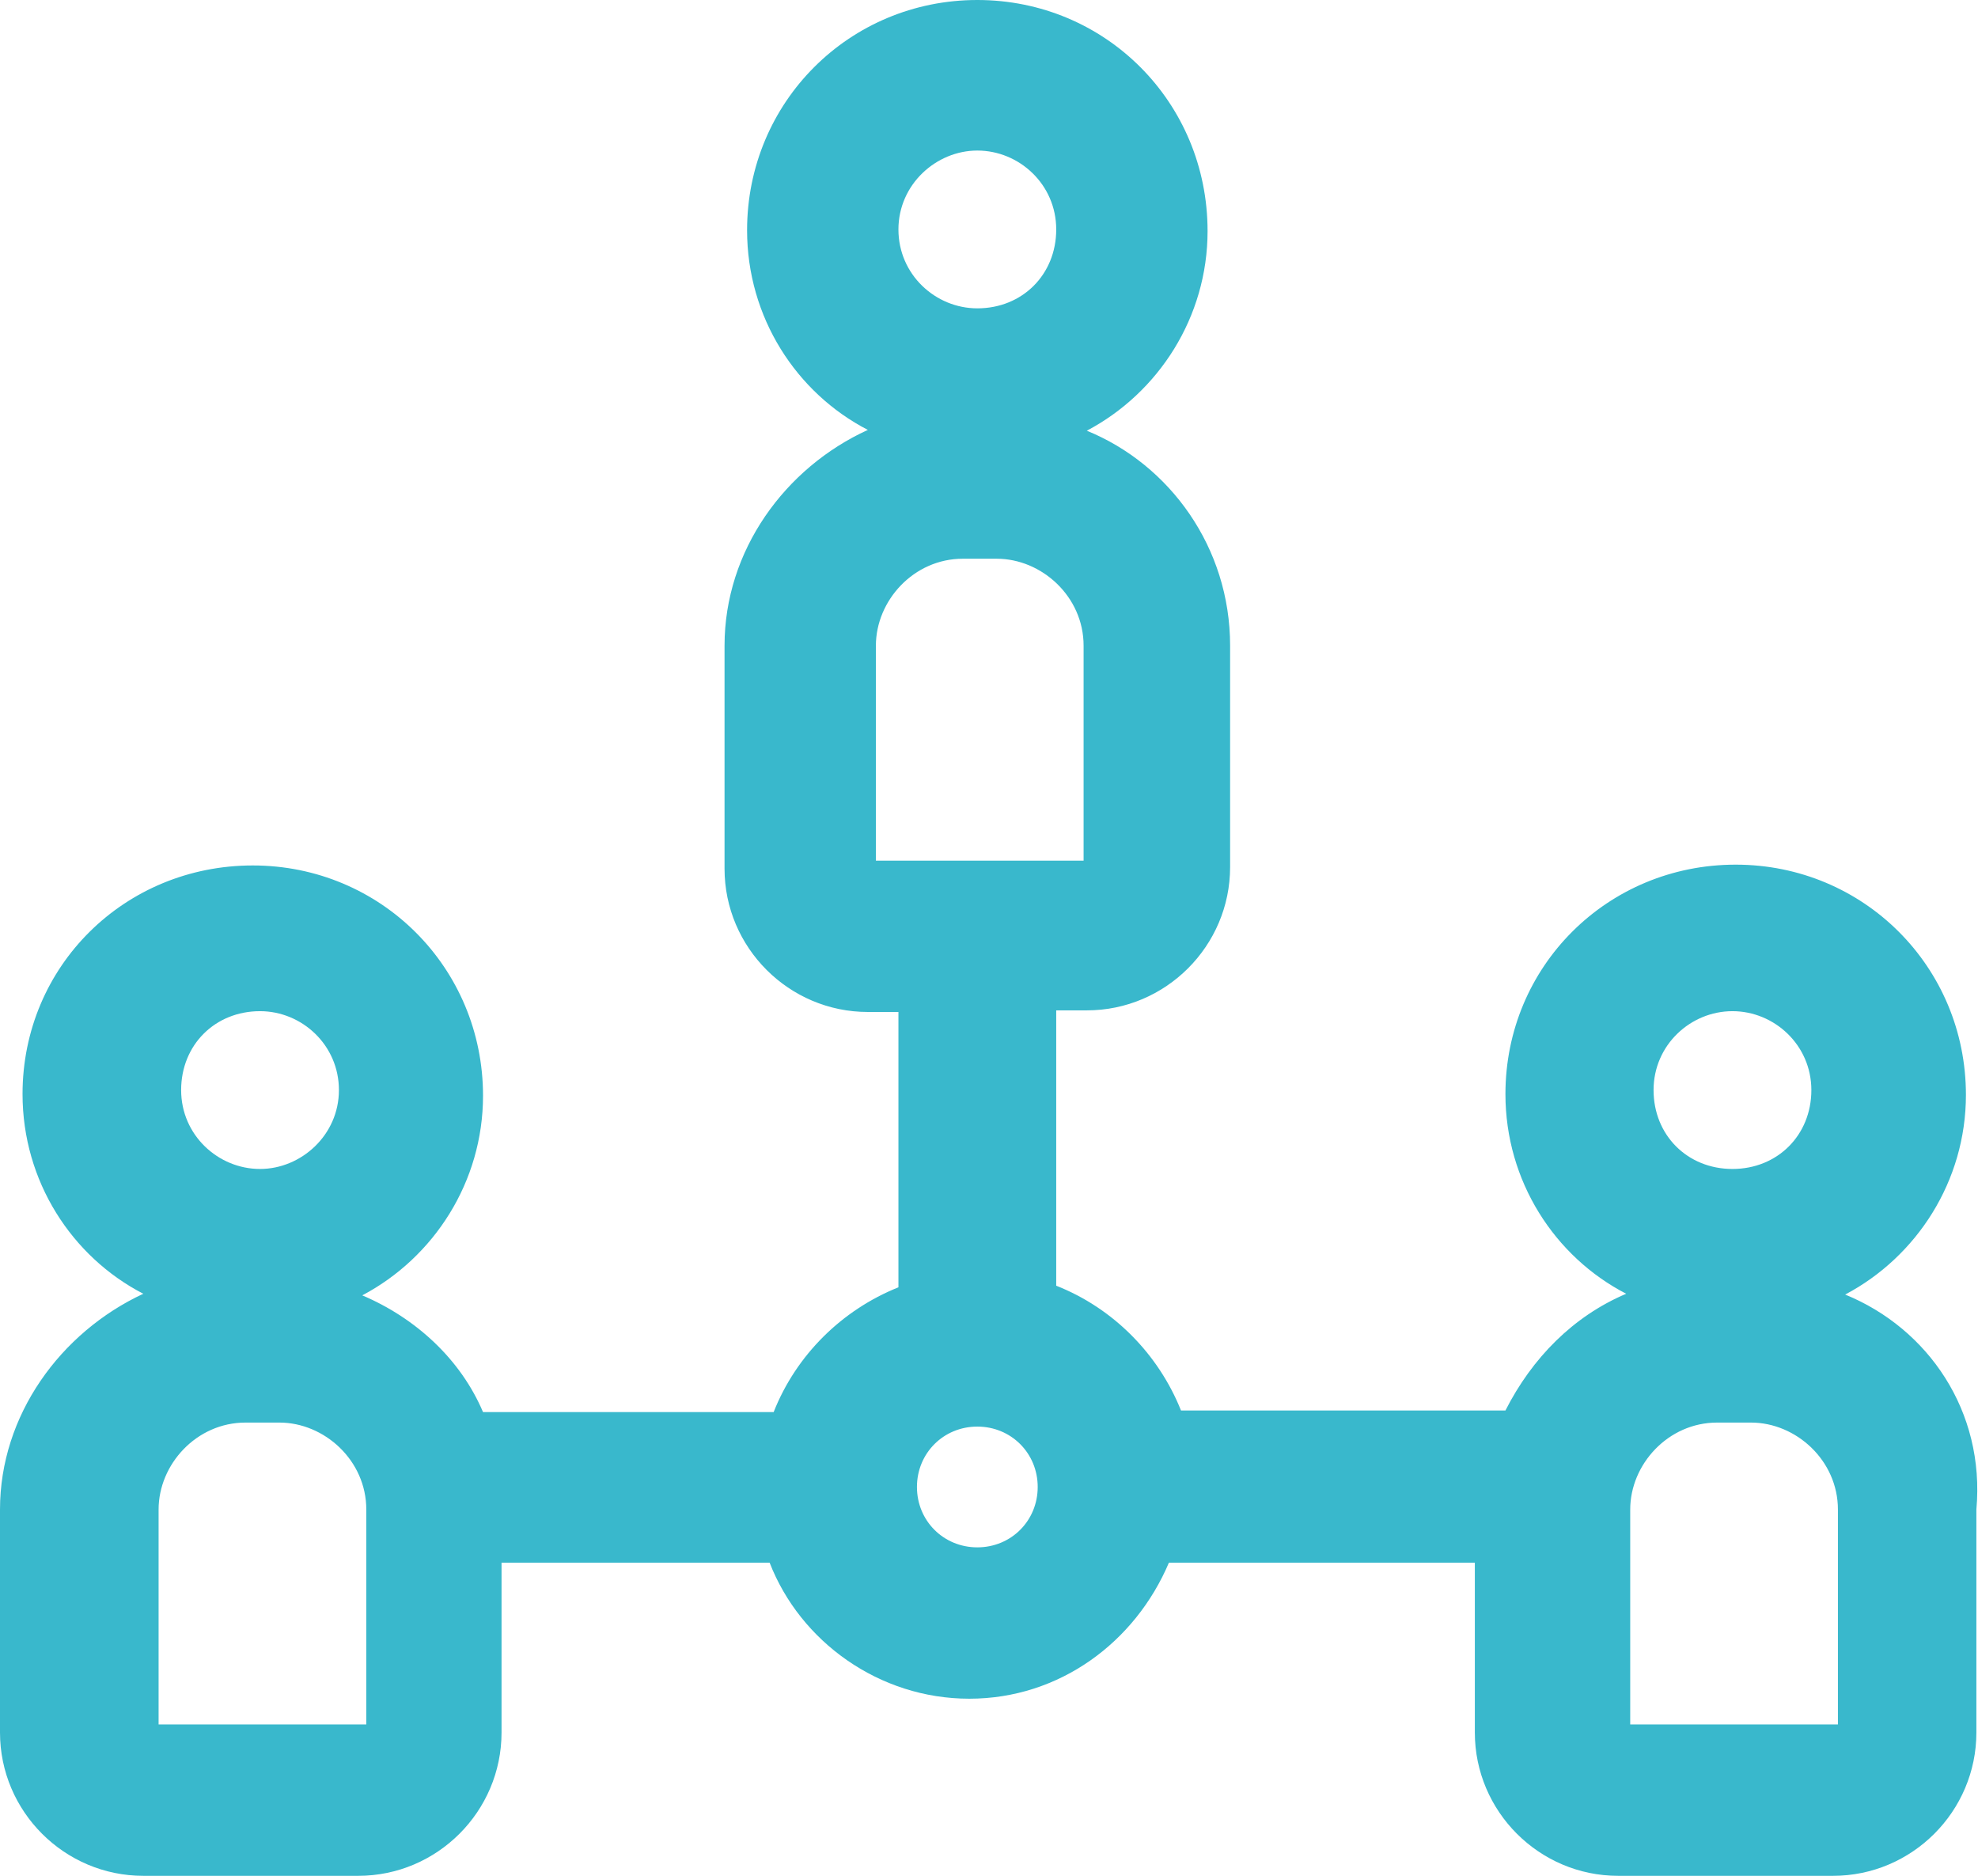 <?xml version="1.0" encoding="UTF-8"?>
<!-- Generator: Adobe Illustrator 28.0.0, SVG Export Plug-In . SVG Version: 6.00 Build 0)  -->
<svg xmlns="http://www.w3.org/2000/svg" xmlns:xlink="http://www.w3.org/1999/xlink" version="1.1" id="Layer_1" x="0px" y="0px" viewBox="0 0 245.7 233" style="enable-background:new 0 0 245.7 233;" xml:space="preserve">
<style type="text/css">
	.st0{fill:#39B8CC;}
</style>
<g>
	<path class="st0" d="M229.2,160.8c8.9-4.7,15-14.1,15-24.8c0-15.9-12.7-28.6-28.6-28.6S187,120,187,135.9c0,10.8,6.1,20.2,15,24.8   c-6.6,2.8-11.7,8-15,14.5h-40.3c-2.8-7-8.4-12.7-15.5-15.5v-34.2h3.8c9.8,0,17.8-8,17.8-17.8V80.2c0-12.2-7.5-22.5-17.8-26.7   c8.9-4.7,15-14.1,15-24.8C150,12.7,137.3,0,121.4,0S92.8,12.7,92.8,28.6c0,10.8,6.1,20.2,15,24.8C97.5,58.1,90,68.4,90,80.2v27.7   c0,9.8,8,17.8,17.8,17.8h3.8v34.2c-7,2.8-12.7,8.4-15.5,15.5H60c-2.8-6.6-8.4-11.7-15-14.5c8.9-4.7,15-14.1,15-24.8   c0-15.9-12.7-28.6-28.6-28.6S2.8,120,2.8,135.9c0,10.8,6.1,20.2,15,24.8C7.5,165.5,0,175.8,0,187.5v27.7C0,225,8,233,17.8,233h26.7   c9.8,0,17.8-8,17.8-17.8v-21.1h33.3c3.8,9.8,13.6,16.9,24.8,16.9s20.6-7,24.8-16.9h38v21.1c0,9.8,8,17.8,17.8,17.8h26.7   c9.8,0,17.8-8,17.8-17.8v-27.7C246.6,175.3,239.5,165,229.2,160.8L229.2,160.8z M32.3,125.6c5.2,0,9.8,4.2,9.8,9.8   s-4.7,9.8-9.8,9.8c-5.2,0-9.8-4.2-9.8-9.8S26.7,125.6,32.3,125.6z M45,214.2H19.7v-26.7c0-5.6,4.7-10.8,10.8-10.8h4.2   c5.6,0,10.8,4.7,10.8,10.8v26.7L45,214.2z M121.4,18.7c5.2,0,9.8,4.2,9.8,9.8s-4.2,9.8-9.8,9.8c-5.2,0-9.8-4.2-9.8-9.8   S116.3,18.7,121.4,18.7z M108.8,106.9V80.2c0-5.6,4.7-10.8,10.8-10.8h4.2c5.6,0,10.8,4.7,10.8,10.8v26.7H108.8z M121.4,192.2   c-4.2,0-7.5-3.3-7.5-7.5c0-4.2,3.3-7.5,7.5-7.5c4.2,0,7.5,3.3,7.5,7.5C128.9,188.9,125.6,192.2,121.4,192.2z M215.2,125.6   c5.2,0,9.8,4.2,9.8,9.8s-4.2,9.8-9.8,9.8s-9.8-4.2-9.8-9.8S210,125.6,215.2,125.6z M227.8,214.2h-25.3v-26.7   c0-5.6,4.7-10.8,10.8-10.8h4.2c5.6,0,10.8,4.7,10.8,10.8v26.7H227.8z"></path>
</g>
</svg>

